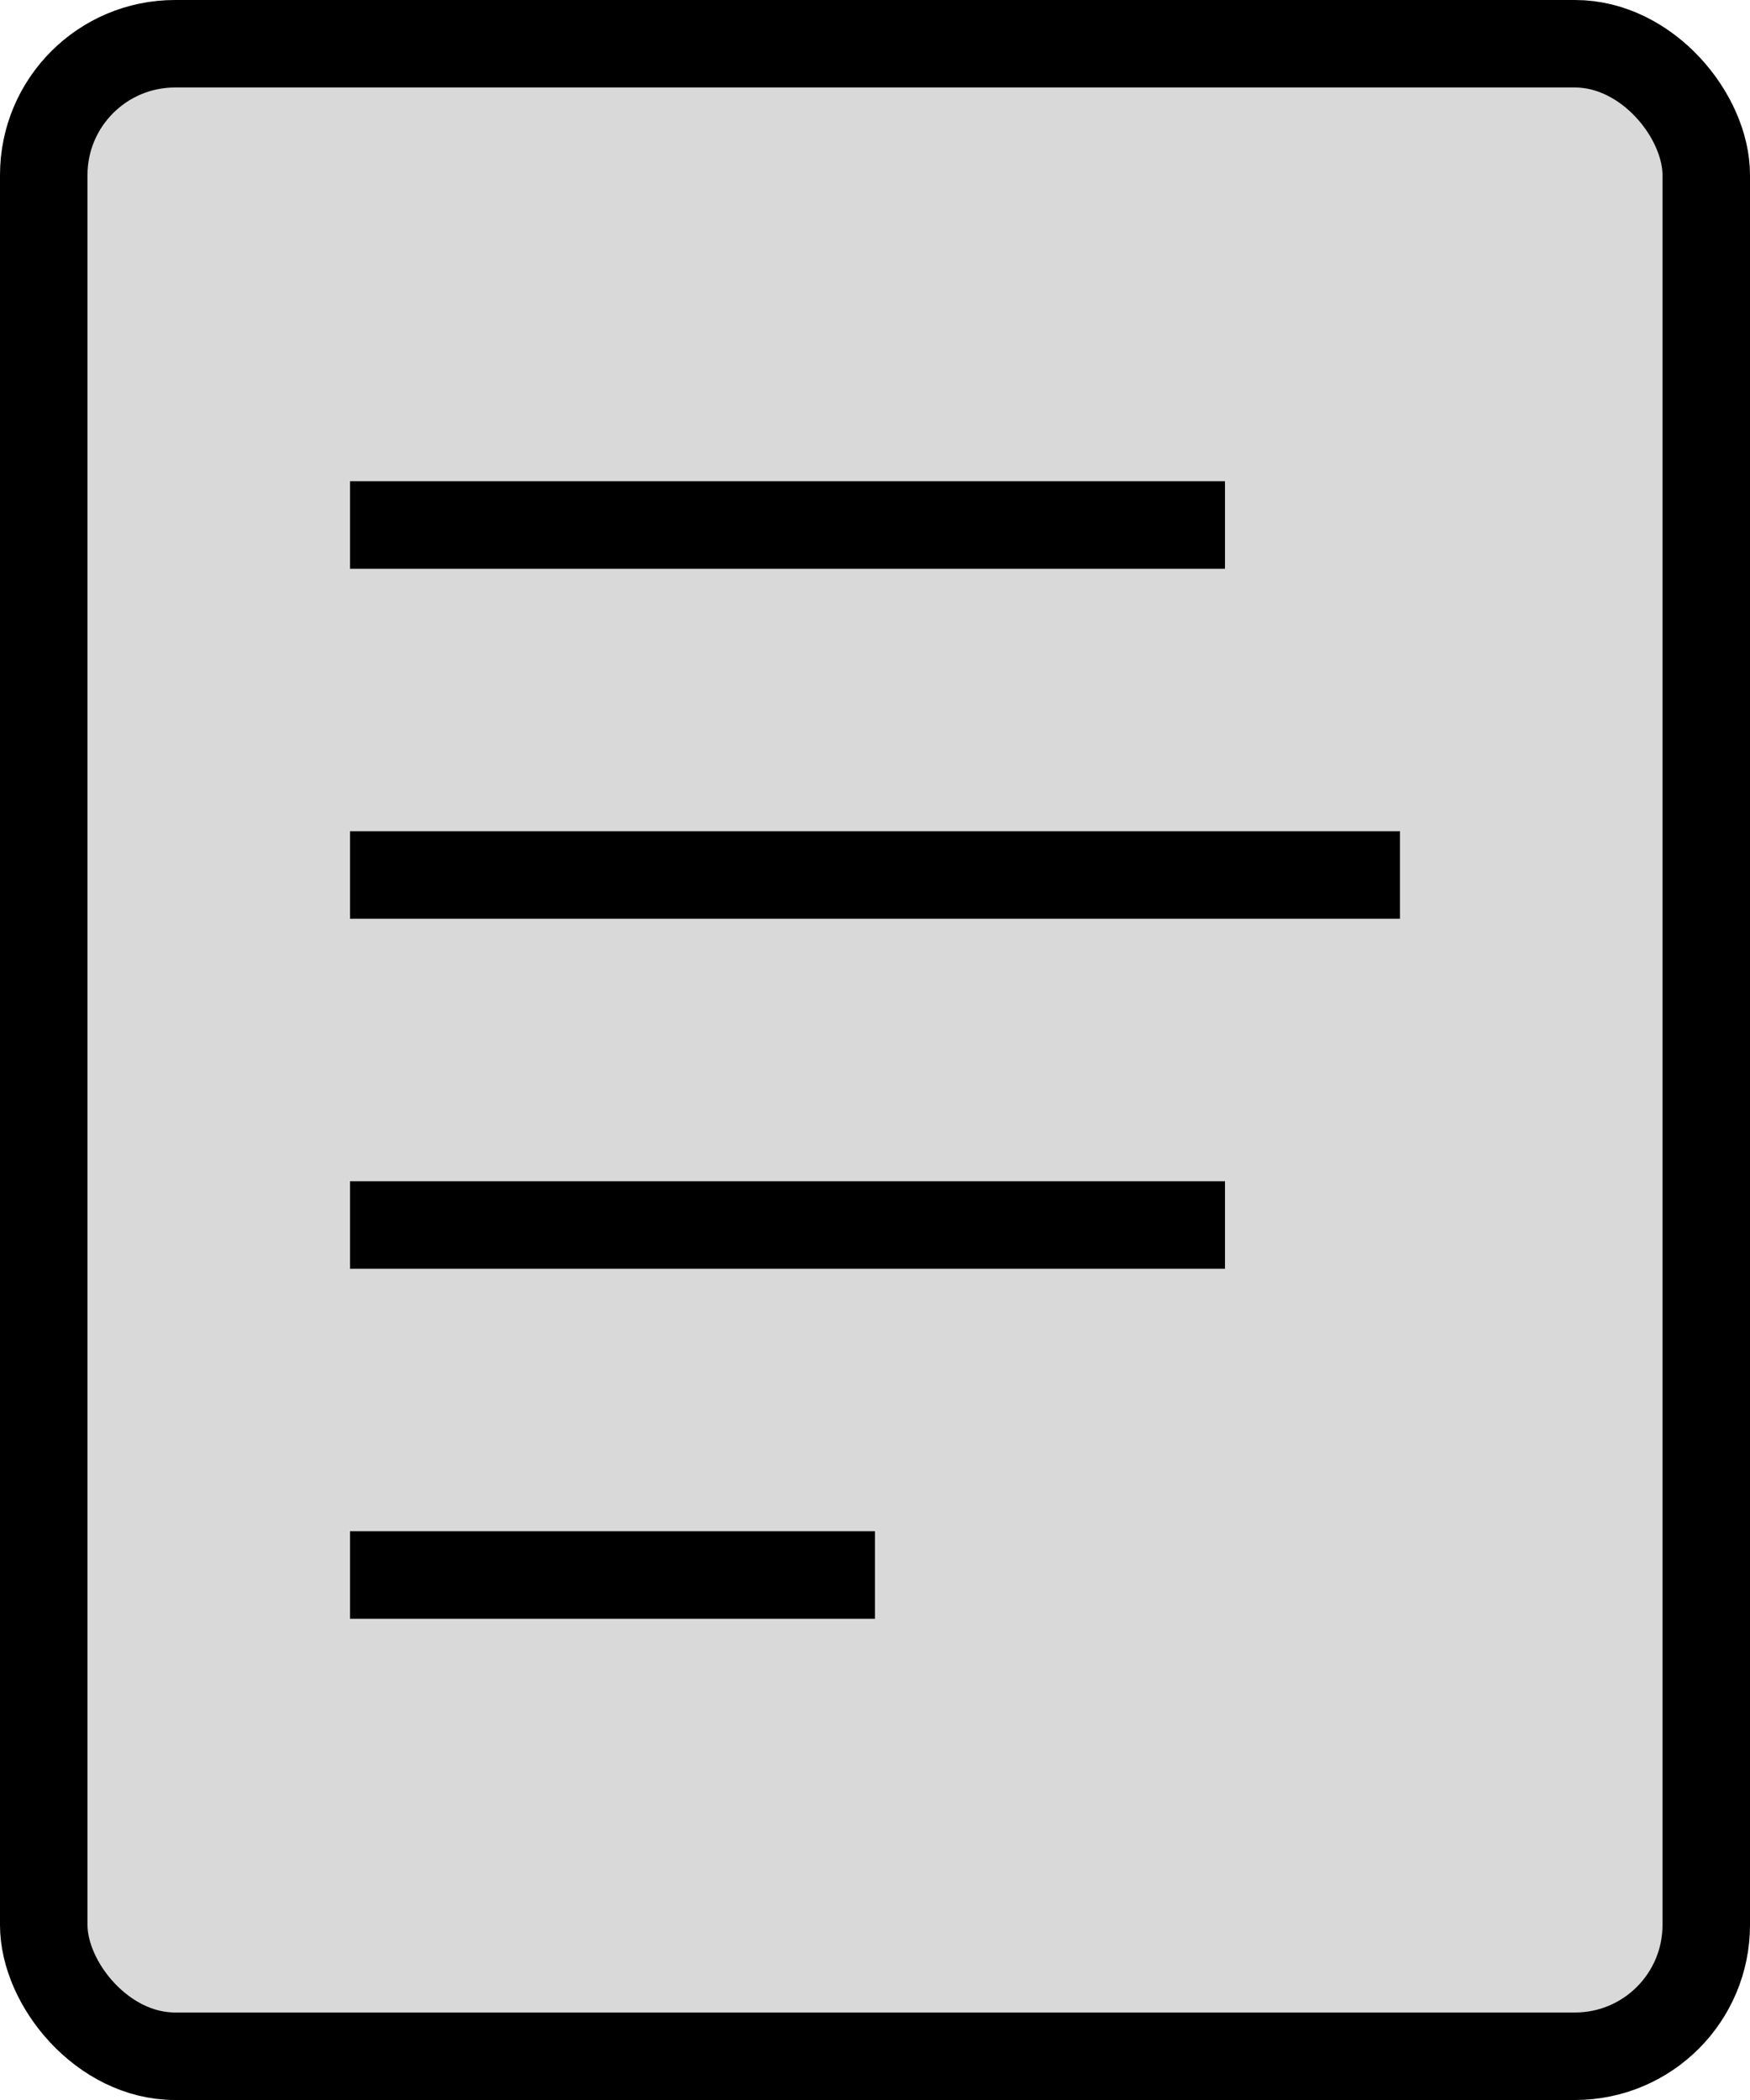 <svg viewBox="0 0 20 24" fill="none" stroke="currentColor" xmlns="http://www.w3.org/2000/svg">
  <rect
    x="0.5"
    y="0.5"
    width="19"
    height="23"
    rx="1.5"
    fill="currentColor"
    fill-opacity="0.15"
  />
  <path d="M4 6H14" />
  <path d="M4 10H16" />
  <path d="M4 14H14" />
  <path d="M4 18H10" />
</svg>